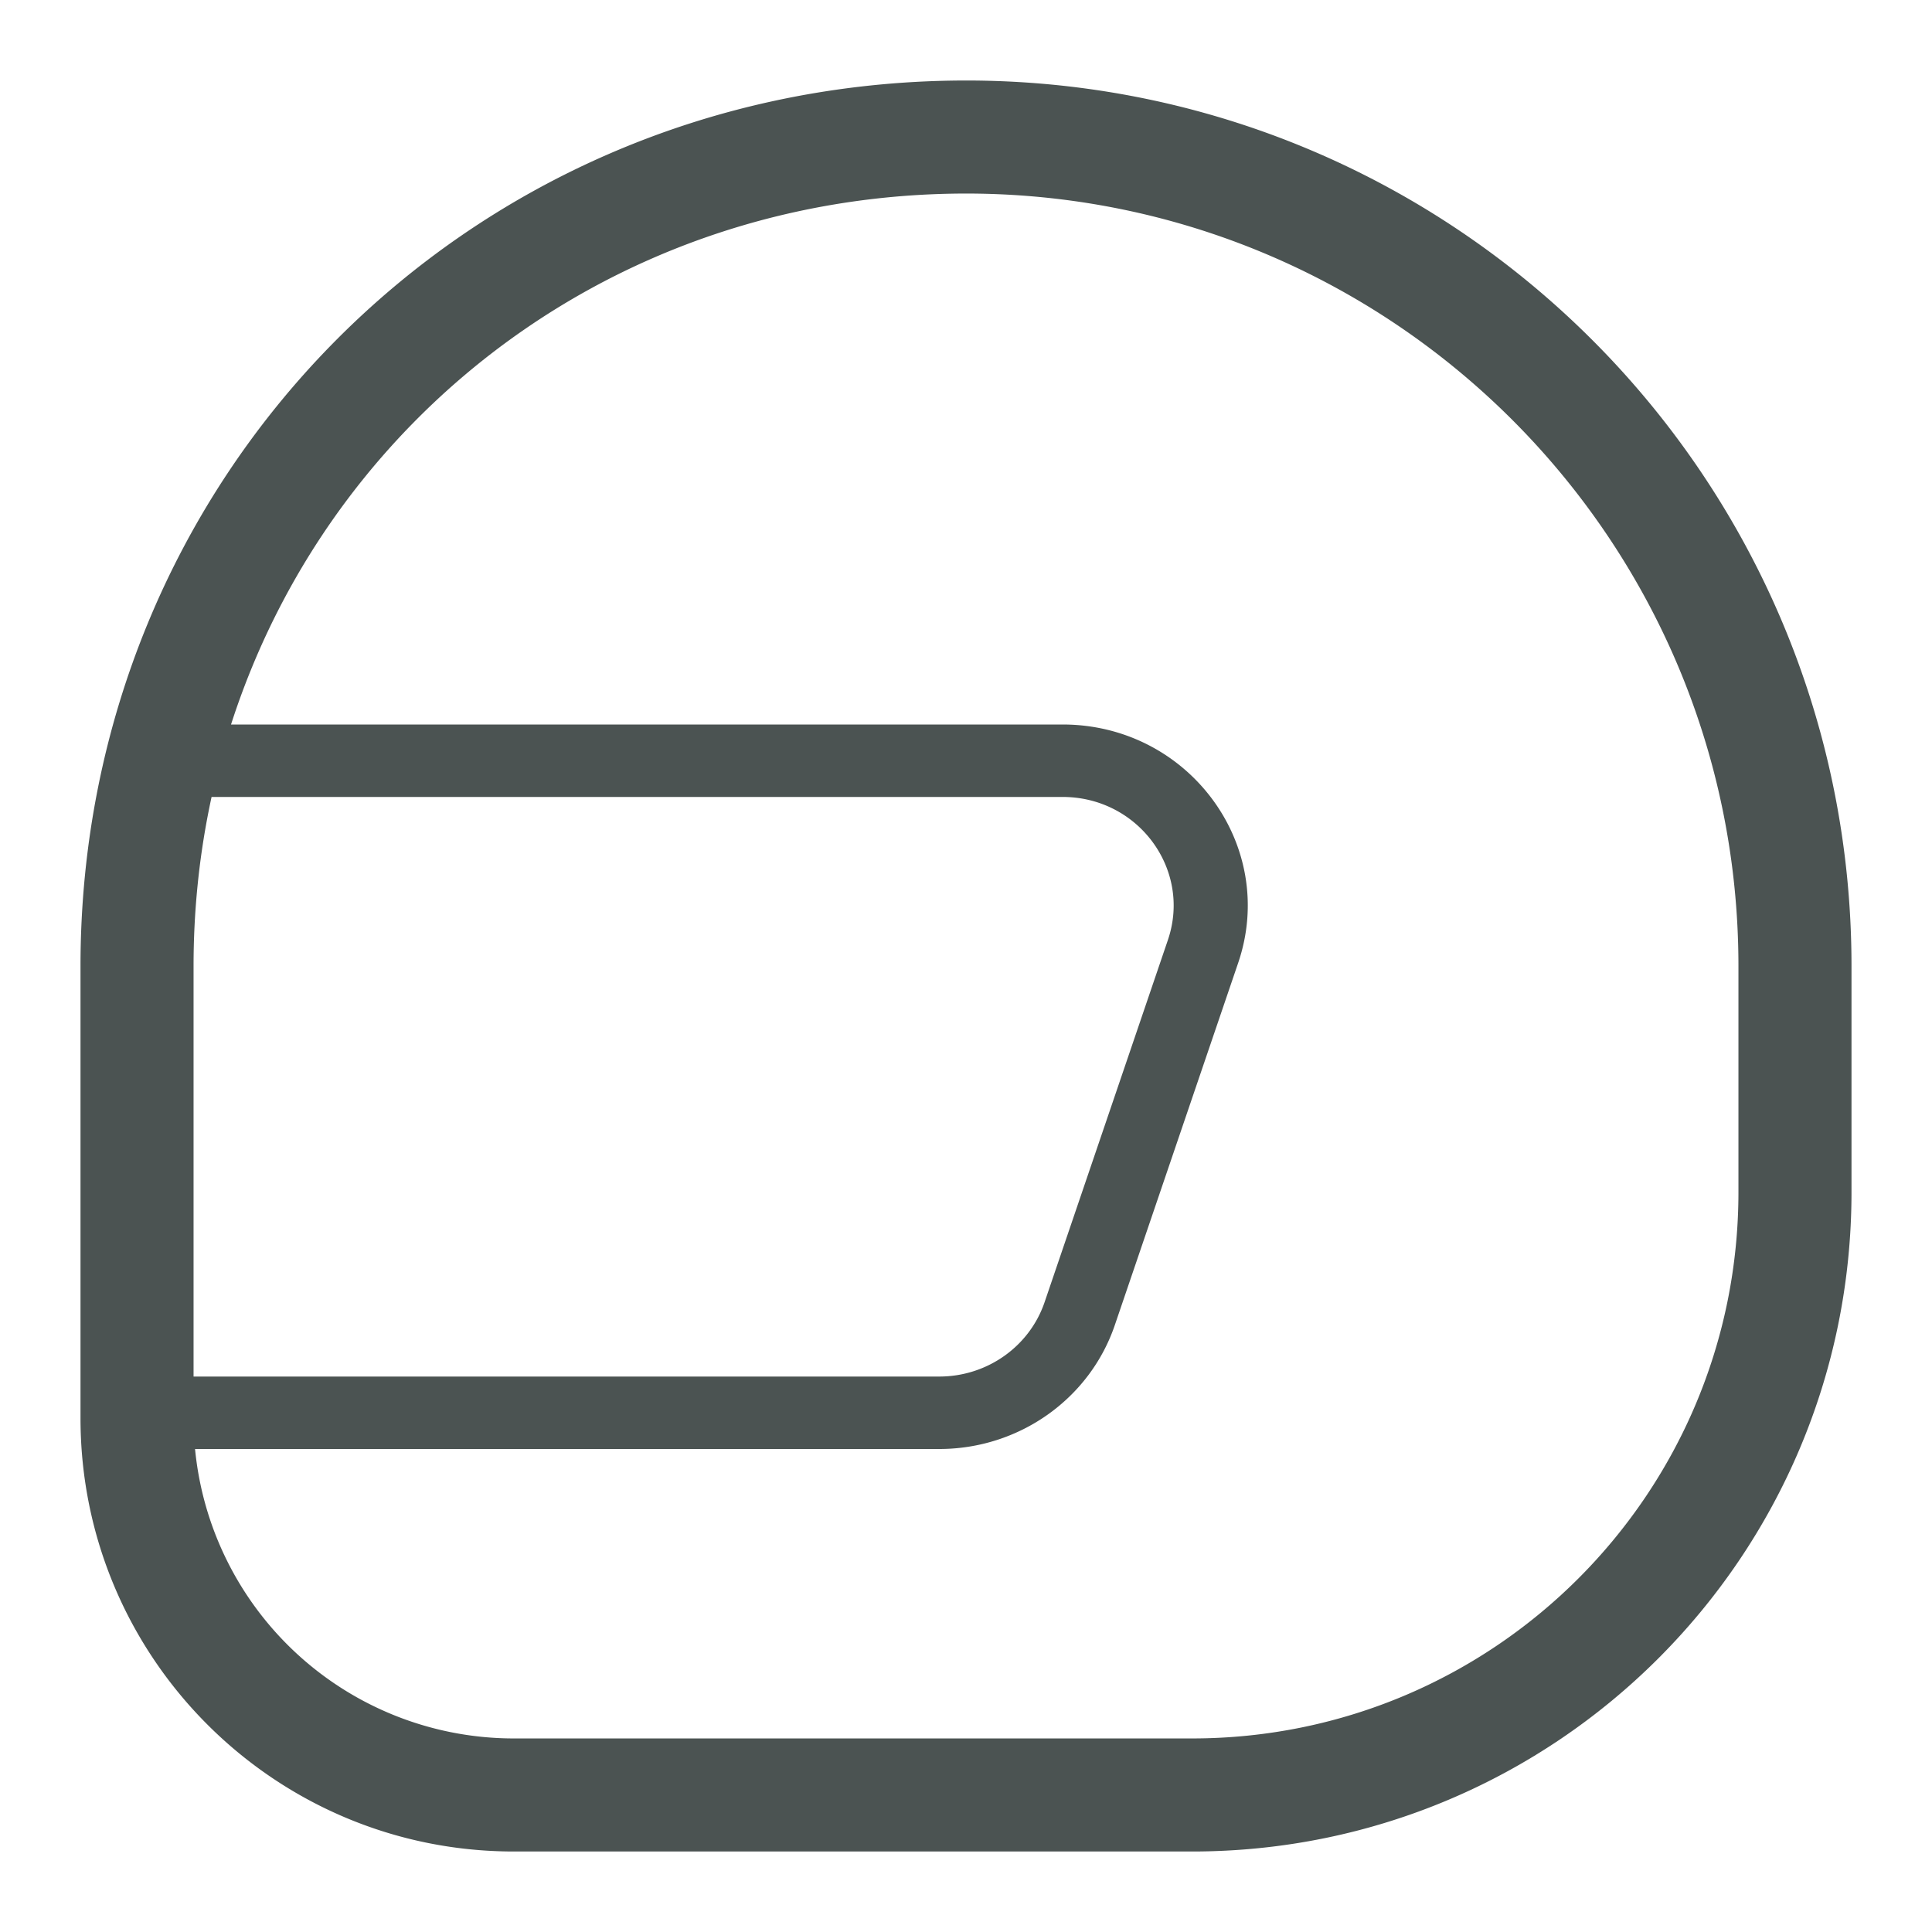 <svg xmlns="http://www.w3.org/2000/svg" viewBox="0 0 48 48" preserveAspectRatio="xMidYMid meet" transform-origin="center center" fill="#4B5352"><path d="M2 24v11.234C2 41.18 6.82 46 12.766 46h16.851C38.666 46 46 38.665 46 29.617V24C46 11.696 35.91 1.778 23.589 2.004 11.487 2.226 2 11.894 2 24zm41.191 0v5.617c0 7.497-6.077 13.574-13.574 13.574H12.766a7.957 7.957 0 0 1-7.957-7.957V24c0-10.576 8.26-18.994 18.831-19.188C34.39 4.615 43.191 13.267 43.191 24zM3.92 36h19.416c1.978 0 3.735-1.24 4.361-3.077l3.065-9C31.753 21.01 29.537 18 26.399 18H4.68a.91.91 0 0 0-.919.9c0 .497.412.9.92.9H26.4c1.882 0 3.211 1.805 2.616 3.554l-3.064 9c-.376 1.102-1.43 1.846-2.617 1.846H3.919a.91.91 0 0 0-.919.9c0 .497.412.9.92.9z"></path></svg>